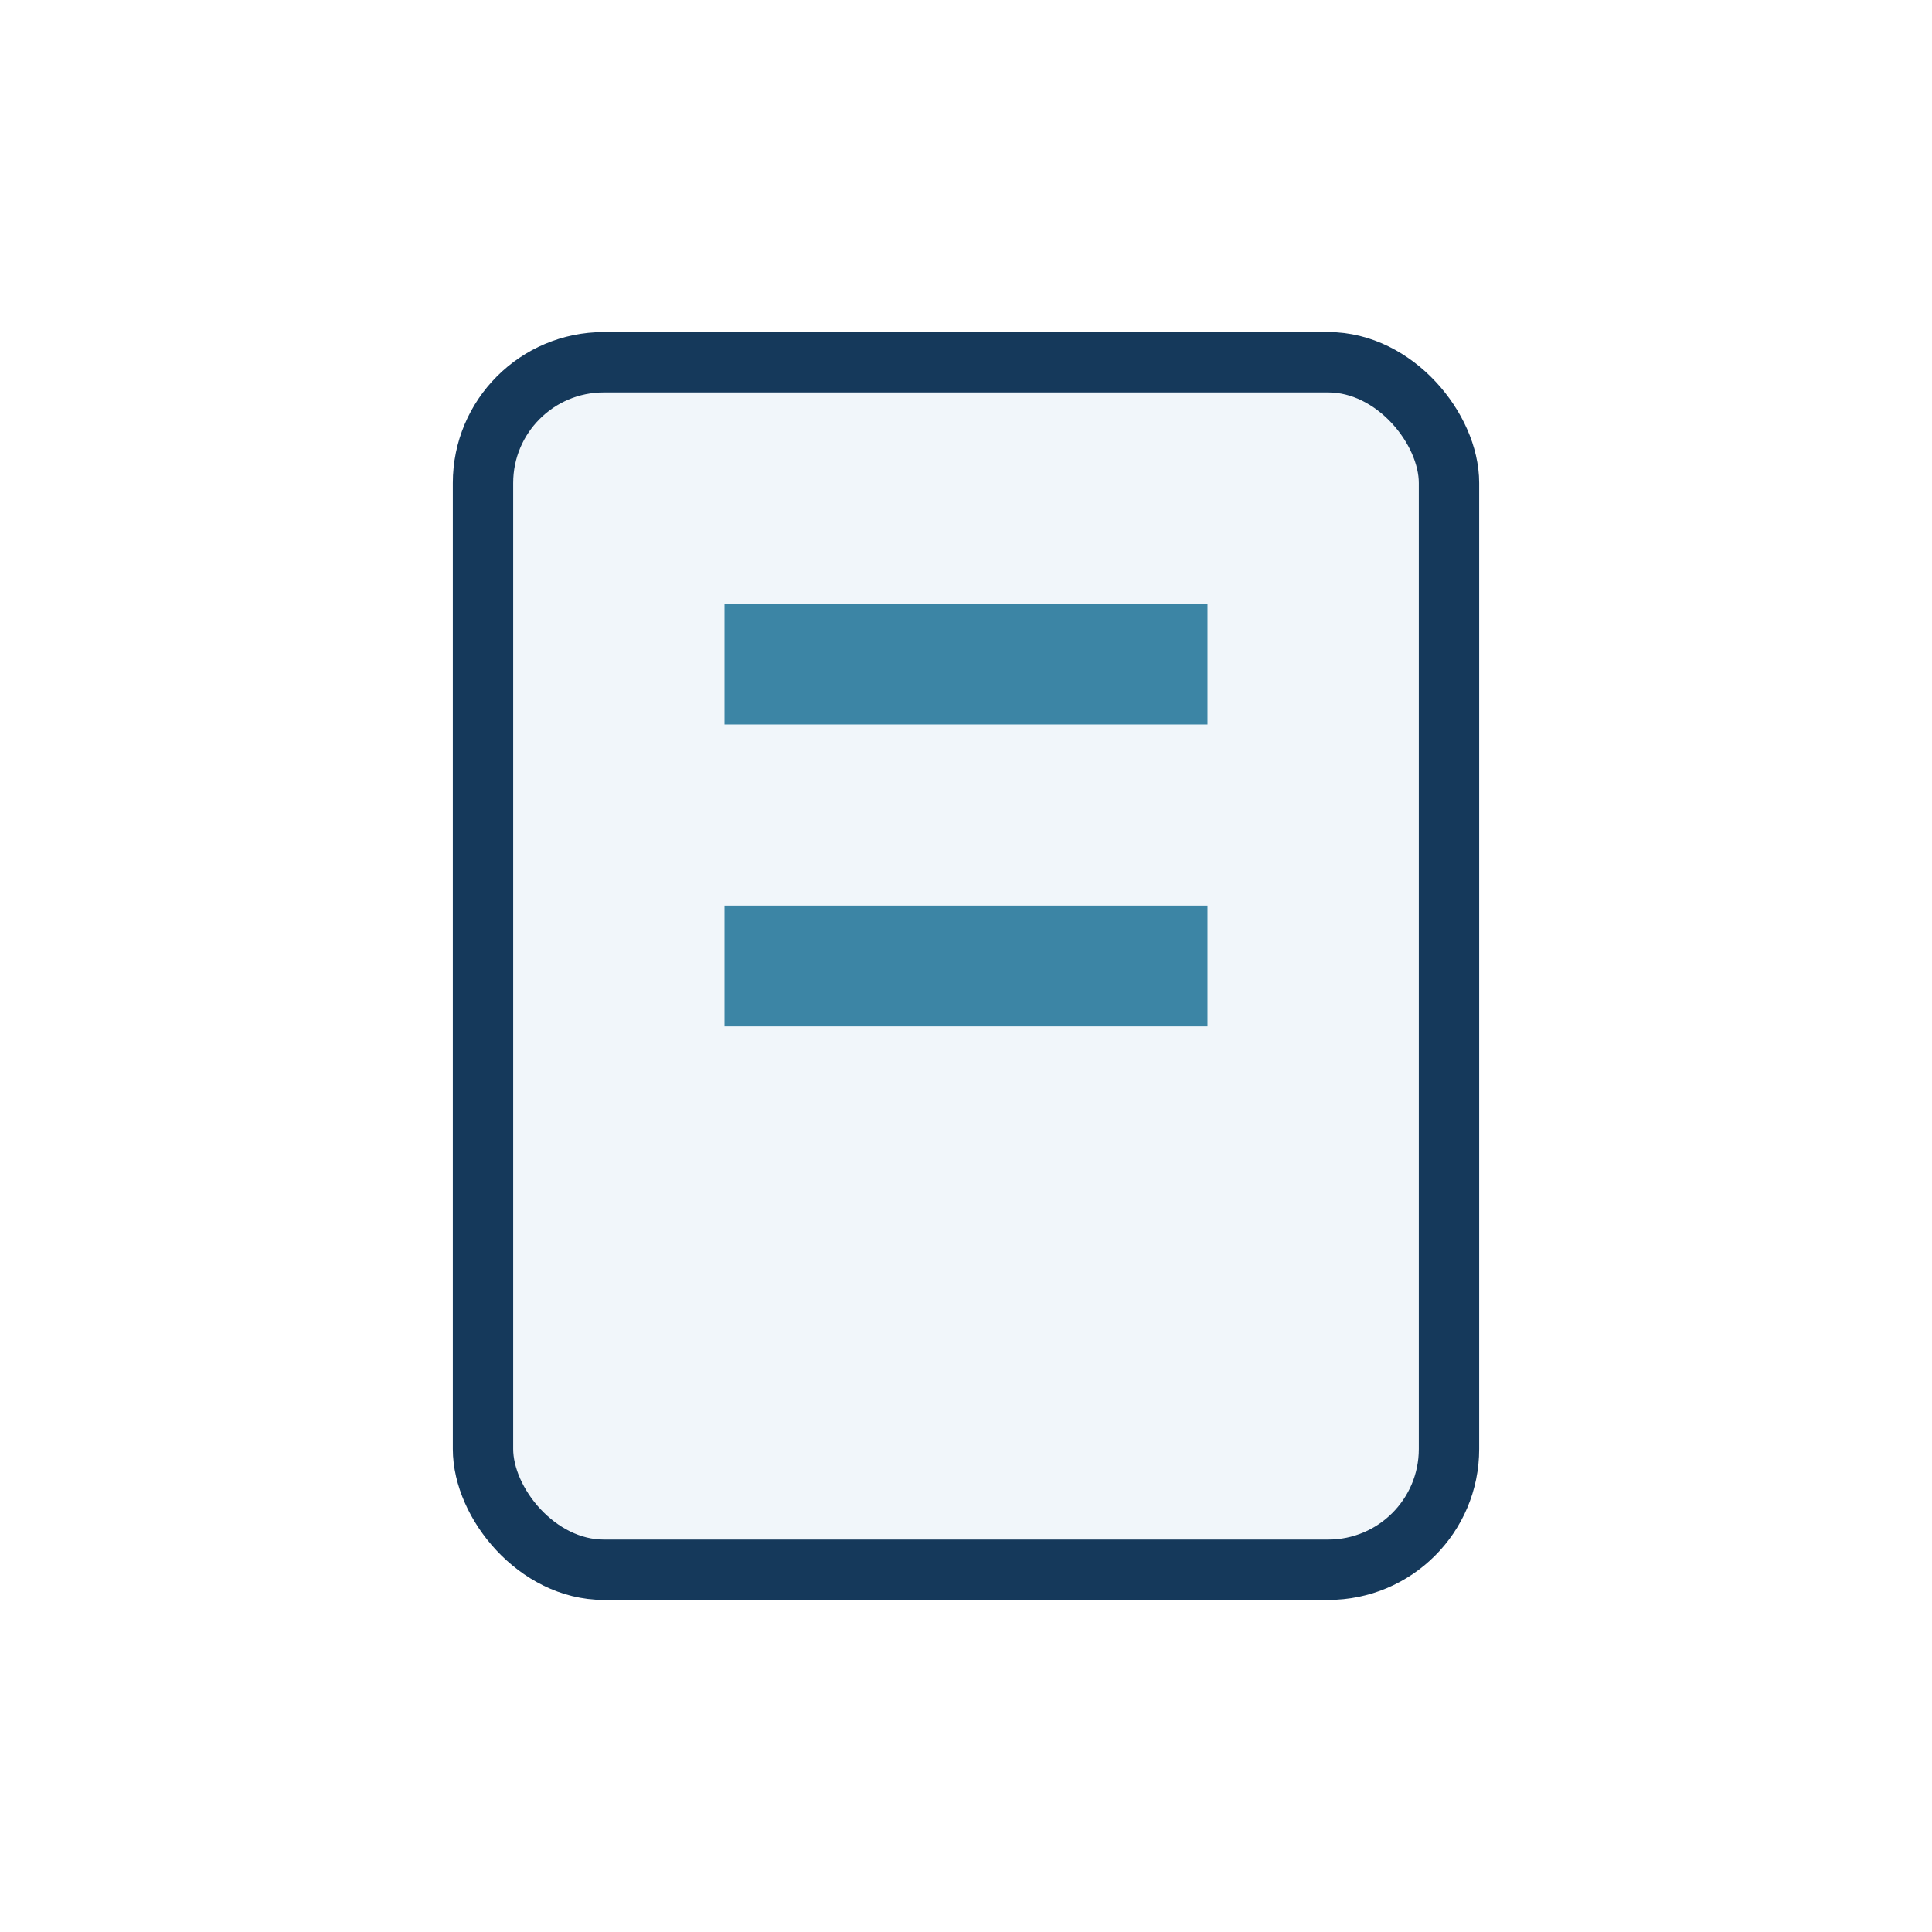 <?xml version="1.0" encoding="UTF-8"?>
<svg xmlns="http://www.w3.org/2000/svg" width="32" height="32" viewBox="0 0 32 32"><rect x="8" y="6" width="16" height="20" rx="2" fill="#F1F6FA" stroke="#15395B"/><rect x="12" y="10" width="8" height="2" fill="#3C85A5"/><rect x="12" y="15" width="8" height="2" fill="#3C85A5"/></svg>